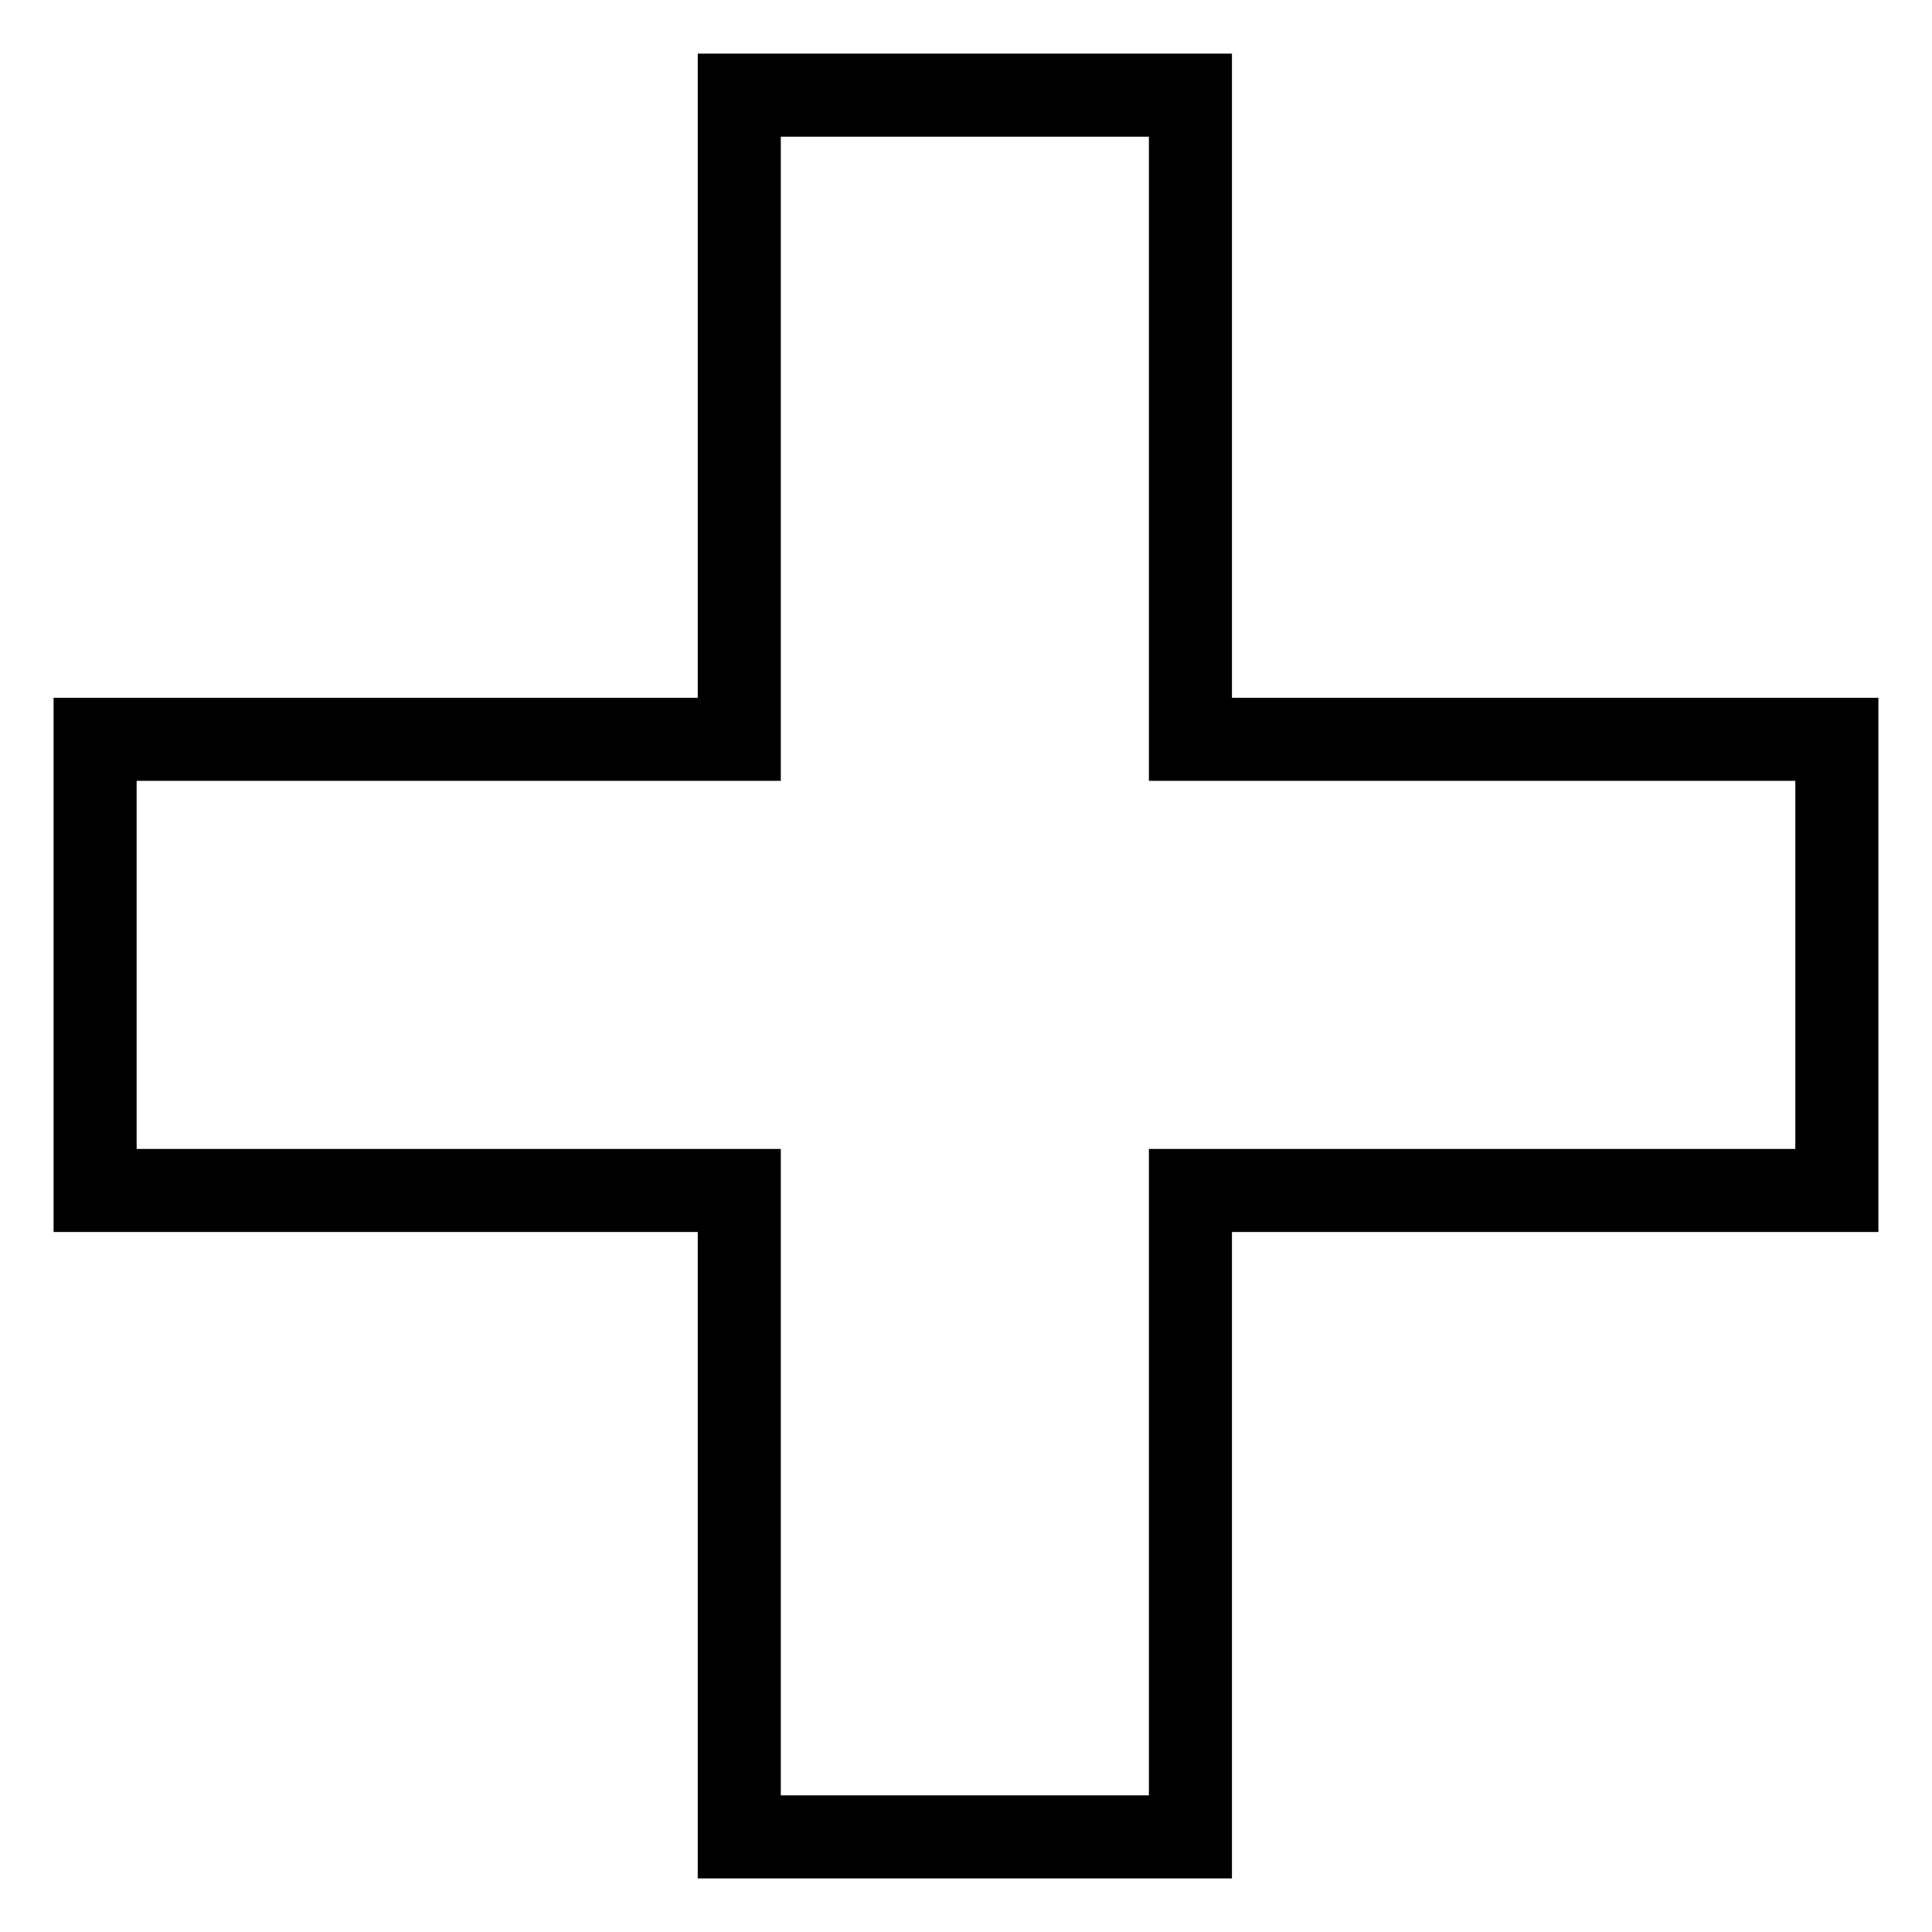 <?xml version="1.0" encoding="UTF-8"?>
<!-- Uploaded to: SVG Find, www.svgrepo.com, Generator: SVG Find Mixer Tools -->
<svg fill="#000000" width="800px" height="800px" version="1.1" viewBox="144 144 512 512" xmlns="http://www.w3.org/2000/svg">
 <path d="m470.48 328.92h171.31v141.57h-171.31v171.31h-141.57v-171.31h-170.71v-141.57h170.71v-170.71h141.57zm-119.56-148.7h97.551v170.71h171.31v97.551h-171.31v171.31h-97.551v-171.31h-170.71v-97.551h170.71v-170.71z" fill-rule="evenodd"/>
</svg>